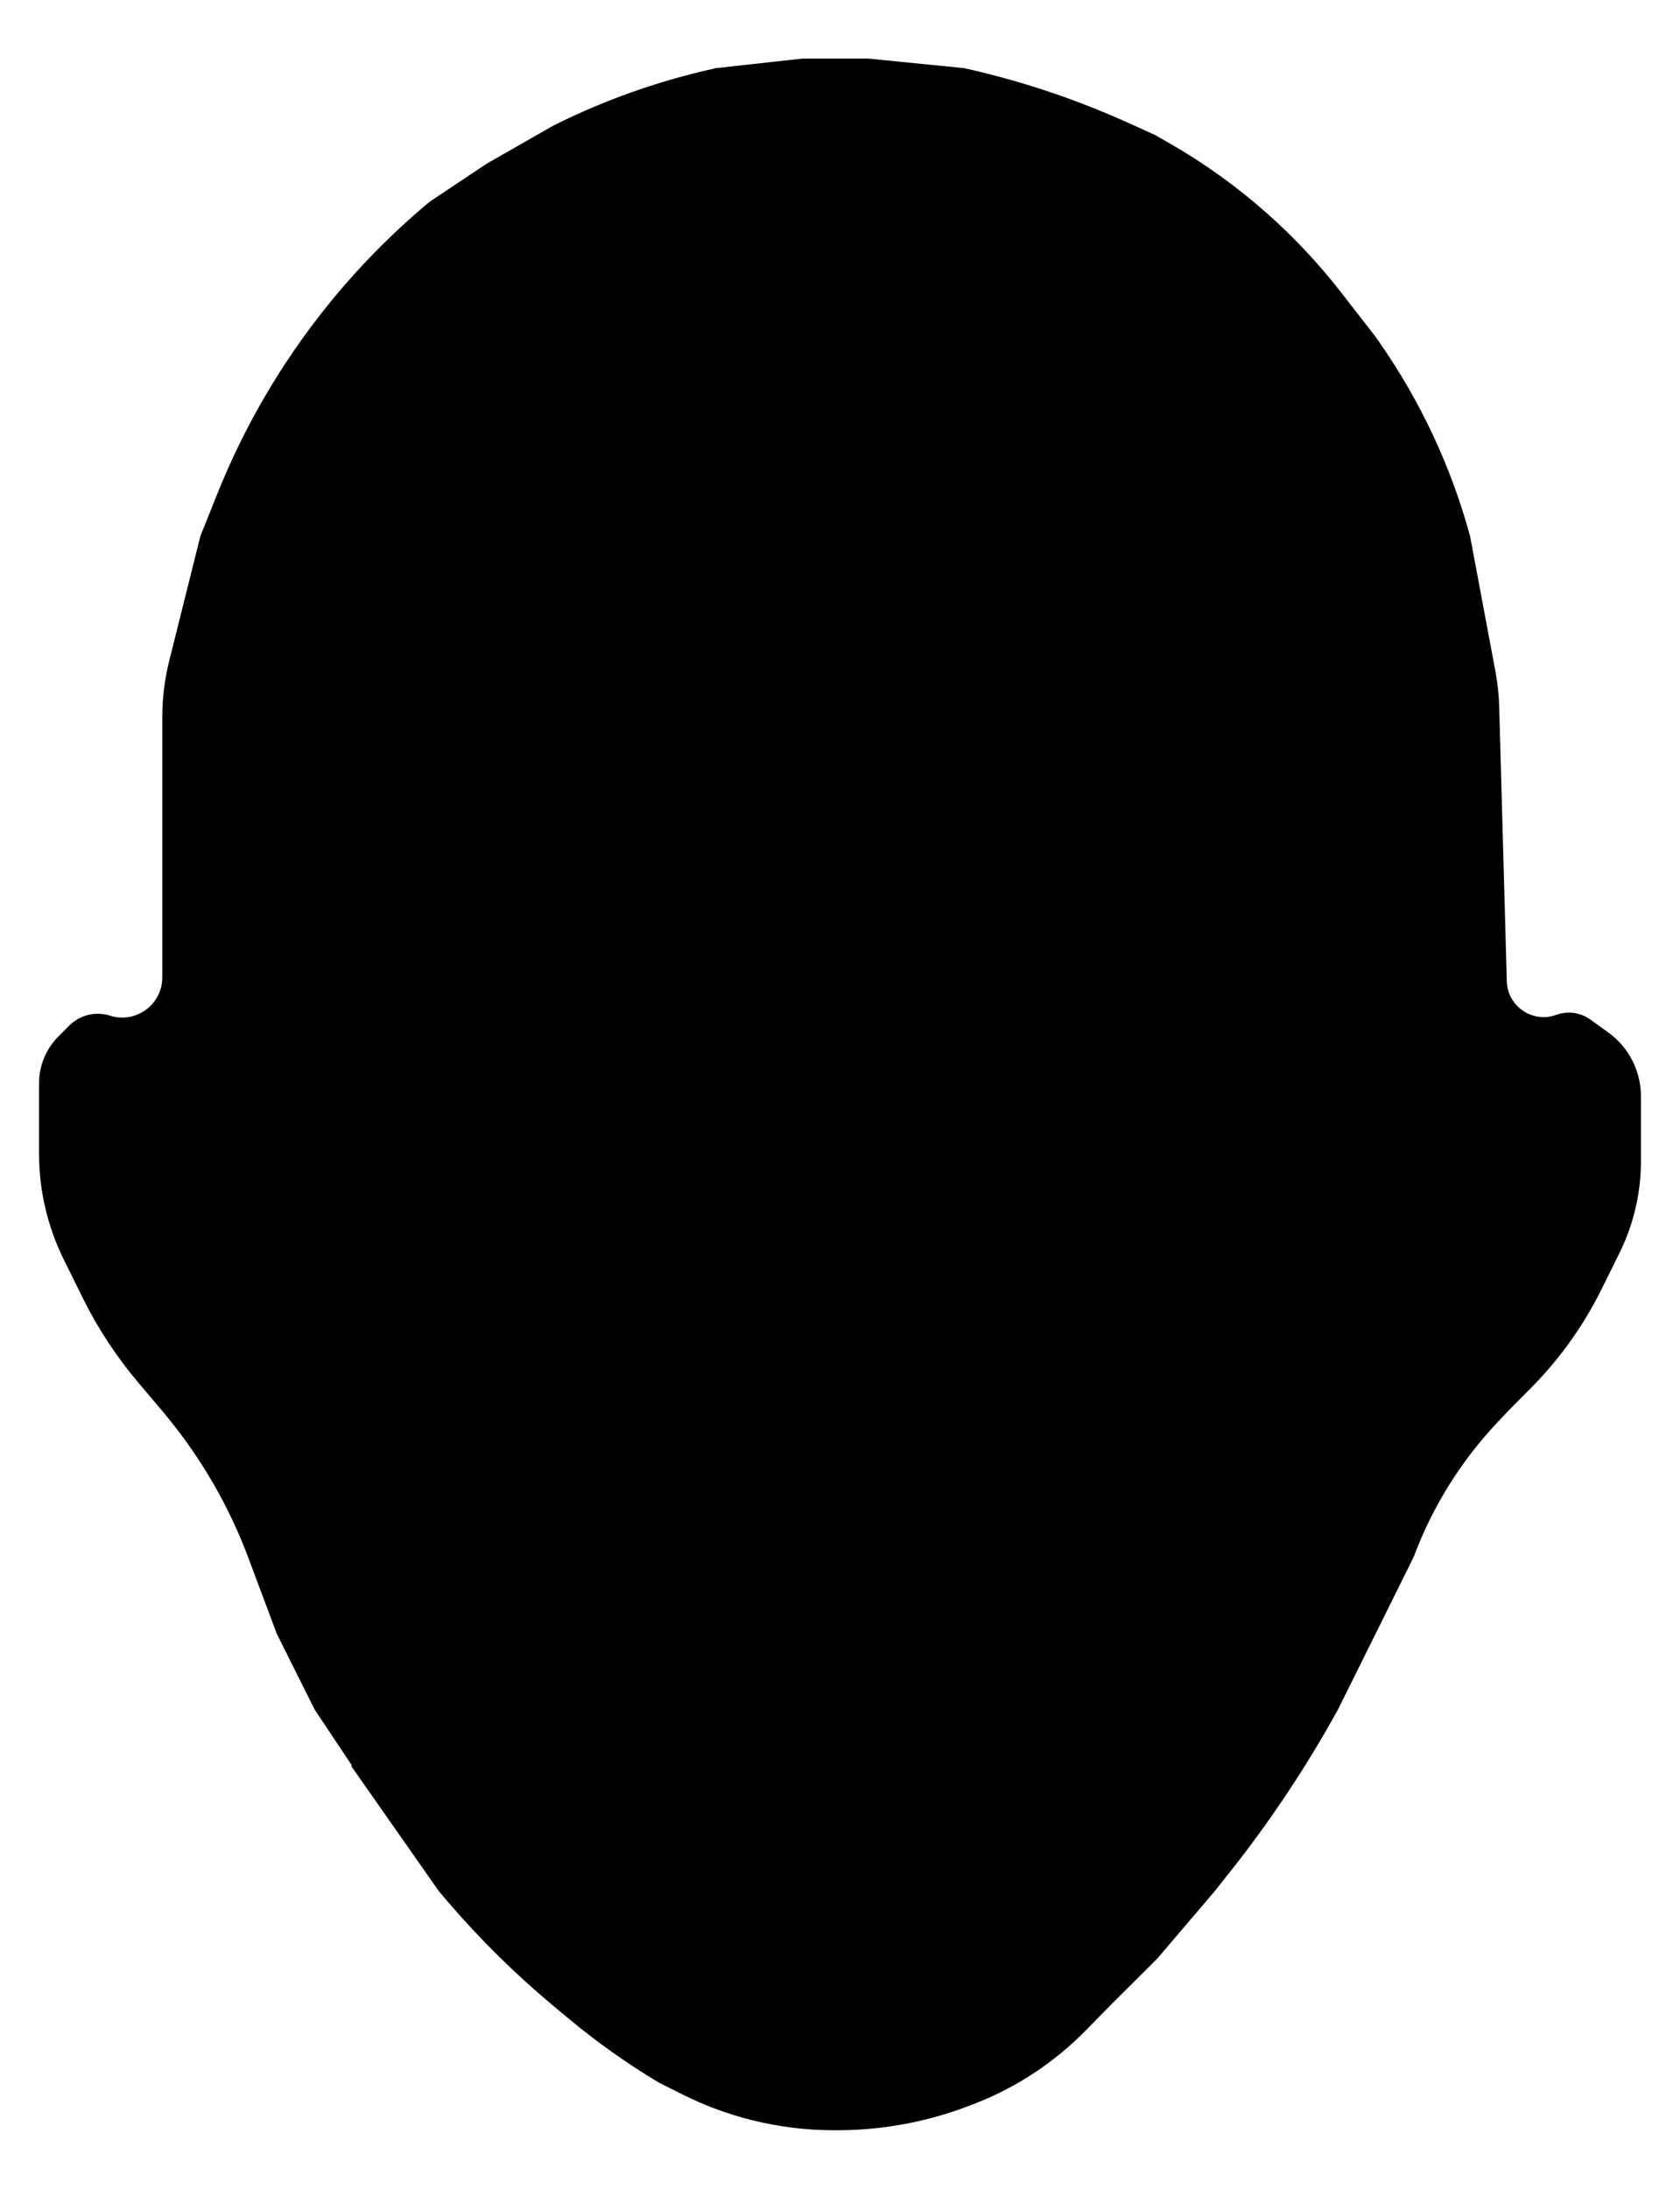 <?xml version="1.0" encoding="UTF-8"?> <svg xmlns="http://www.w3.org/2000/svg" width="43" height="56" viewBox="0 0 43 56" fill="none"><path d="M22.214 2L24.597 2.238C26.015 2.555 27.396 3.019 28.72 3.62L29.339 3.901L29.669 4.09C30.541 4.588 31.359 5.176 32.11 5.843C32.773 6.432 33.38 7.081 33.925 7.78L34.778 8.877L34.887 9.031C35.908 10.49 36.669 12.114 37.14 13.831L37.78 17.247C37.834 17.531 37.865 17.818 37.873 18.106L38.067 25.119C38.095 26.103 39.079 26.771 40.004 26.433C40.142 26.382 40.295 26.404 40.414 26.49L40.874 26.822C41.267 27.106 41.5 27.561 41.5 28.046V29.713C41.5 30.446 41.331 31.17 41.006 31.827L40.548 32.753C40.112 33.635 39.537 34.443 38.845 35.143L38.248 35.745L38.24 35.754L37.976 36.033C36.992 37.072 36.227 38.297 35.723 39.636L34.76 41.577L33.799 43.512C33.005 44.95 32.092 46.32 31.07 47.606L30.692 48.081L29.257 49.765L28.061 50.956L28.058 50.96L27.428 51.602C27.064 51.972 26.662 52.304 26.23 52.593C25.755 52.91 25.245 53.173 24.71 53.376L24.581 53.425C23.981 53.652 23.358 53.813 22.724 53.905L22.702 53.909C22.282 53.97 21.857 54 21.433 54H21.344C20.677 54 20.014 53.918 19.367 53.757C18.79 53.613 18.23 53.406 17.698 53.14L17.111 52.847C16.322 52.373 15.57 51.839 14.862 51.25L14.491 50.94C13.537 50.146 12.651 49.273 11.843 48.33L11.63 48.08L9.944 45.674H9.945L8.491 43.493L7.543 41.597L6.821 39.67C6.317 38.325 5.595 37.071 4.687 35.959L4.541 35.781L4.535 35.774L3.932 35.062C3.392 34.426 2.932 33.725 2.562 32.977L2.079 31.999C1.698 31.229 1.5 30.381 1.5 29.521V27.711C1.5 27.399 1.623 27.1 1.842 26.878L2.125 26.592C2.265 26.451 2.472 26.399 2.661 26.46C3.647 26.775 4.654 26.04 4.654 25.005V18.345C4.654 17.904 4.708 17.465 4.814 17.037L5.606 13.868L6.024 12.825C6.694 11.153 7.606 9.588 8.731 8.182C9.495 7.227 10.357 6.347 11.296 5.563L12.719 4.614L14.398 3.655C15.658 3.025 16.991 2.553 18.367 2.247L18.406 2.237L20.553 2H22.214Z" fill="black" stroke="black"></path></svg> 